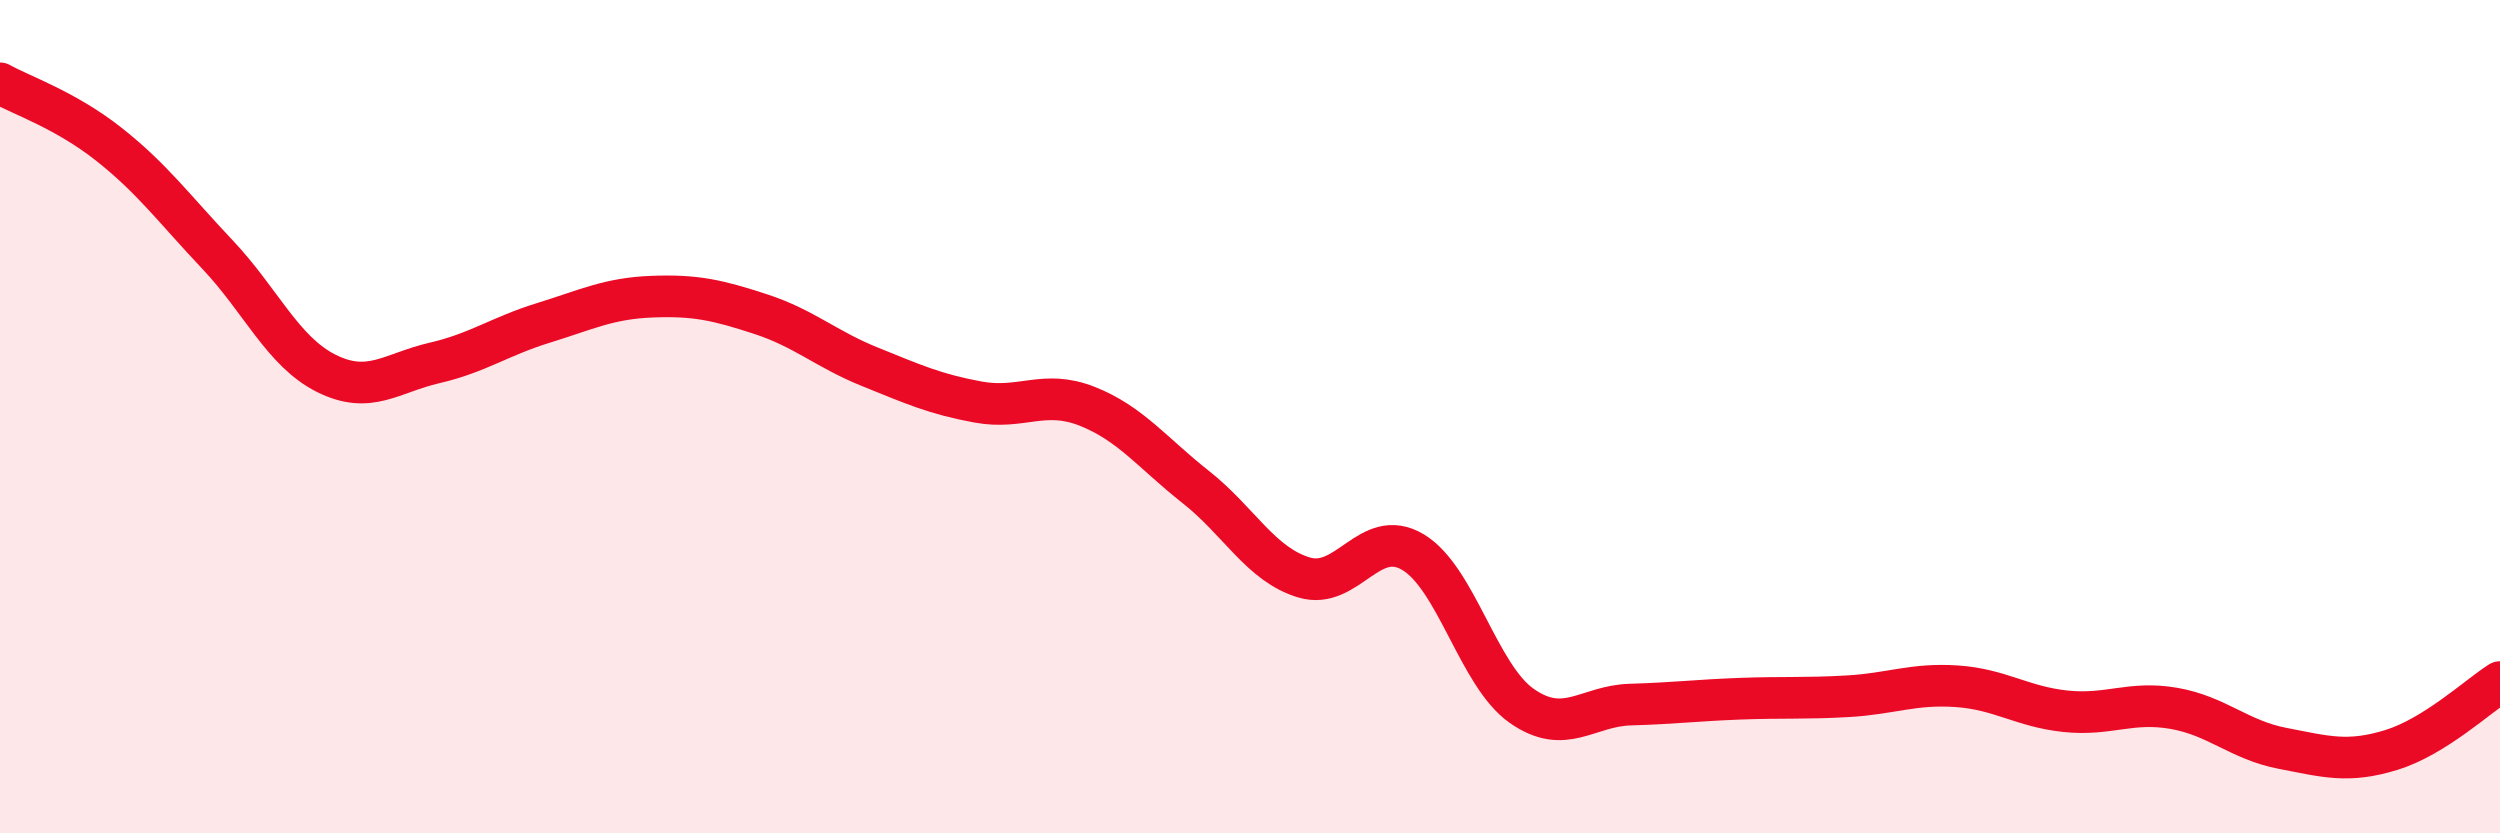 
    <svg width="60" height="20" viewBox="0 0 60 20" xmlns="http://www.w3.org/2000/svg">
      <path
        d="M 0,2 C 0.52,2.29 1.57,2.64 2.61,3.46 C 3.65,4.28 4.18,5.01 5.22,6.11 C 6.26,7.21 6.79,8.44 7.83,8.96 C 8.87,9.48 9.39,8.95 10.43,8.71 C 11.47,8.47 12,8.07 13.04,7.75 C 14.08,7.43 14.61,7.16 15.65,7.12 C 16.69,7.08 17.22,7.2 18.26,7.54 C 19.3,7.88 19.83,8.38 20.87,8.8 C 21.91,9.22 22.44,9.46 23.48,9.65 C 24.52,9.84 25.05,9.34 26.09,9.75 C 27.13,10.16 27.66,10.87 28.7,11.69 C 29.74,12.51 30.26,13.55 31.3,13.86 C 32.34,14.17 32.87,12.63 33.91,13.25 C 34.95,13.87 35.48,16.21 36.52,16.94 C 37.56,17.67 38.09,16.94 39.13,16.91 C 40.17,16.88 40.7,16.81 41.74,16.77 C 42.78,16.73 43.31,16.77 44.35,16.71 C 45.39,16.65 45.92,16.4 46.96,16.47 C 48,16.54 48.53,16.96 49.57,17.07 C 50.61,17.18 51.13,16.82 52.17,17 C 53.21,17.18 53.74,17.76 54.78,17.96 C 55.82,18.16 56.35,18.32 57.39,18 C 58.43,17.68 59.48,16.7 60,16.37L60 20L0 20Z"
        fill="#EB0A25"
        opacity="0.1"
        stroke-linecap="round"
        stroke-linejoin="round"
      />
      <path
        d="M 0,2 C 0.52,2.29 1.57,2.64 2.61,3.46 C 3.65,4.28 4.18,5.01 5.22,6.11 C 6.26,7.21 6.79,8.44 7.83,8.96 C 8.87,9.48 9.39,8.95 10.43,8.71 C 11.47,8.47 12,8.07 13.04,7.75 C 14.08,7.43 14.61,7.16 15.65,7.12 C 16.69,7.08 17.22,7.2 18.26,7.54 C 19.3,7.88 19.83,8.38 20.87,8.8 C 21.91,9.22 22.44,9.46 23.48,9.65 C 24.52,9.84 25.05,9.34 26.09,9.75 C 27.13,10.16 27.66,10.87 28.7,11.69 C 29.74,12.51 30.26,13.55 31.3,13.86 C 32.34,14.17 32.87,12.63 33.91,13.25 C 34.95,13.87 35.48,16.21 36.52,16.94 C 37.56,17.67 38.09,16.94 39.13,16.91 C 40.17,16.88 40.7,16.81 41.74,16.77 C 42.78,16.73 43.31,16.77 44.35,16.71 C 45.39,16.65 45.92,16.4 46.96,16.47 C 48,16.54 48.53,16.96 49.57,17.07 C 50.61,17.18 51.13,16.82 52.17,17 C 53.21,17.18 53.74,17.76 54.78,17.96 C 55.82,18.16 56.35,18.32 57.39,18 C 58.43,17.68 59.48,16.7 60,16.37"
        stroke="#EB0A25"
        stroke-width="1"
        fill="none"
        stroke-linecap="round"
        stroke-linejoin="round"
      />
    </svg>
  